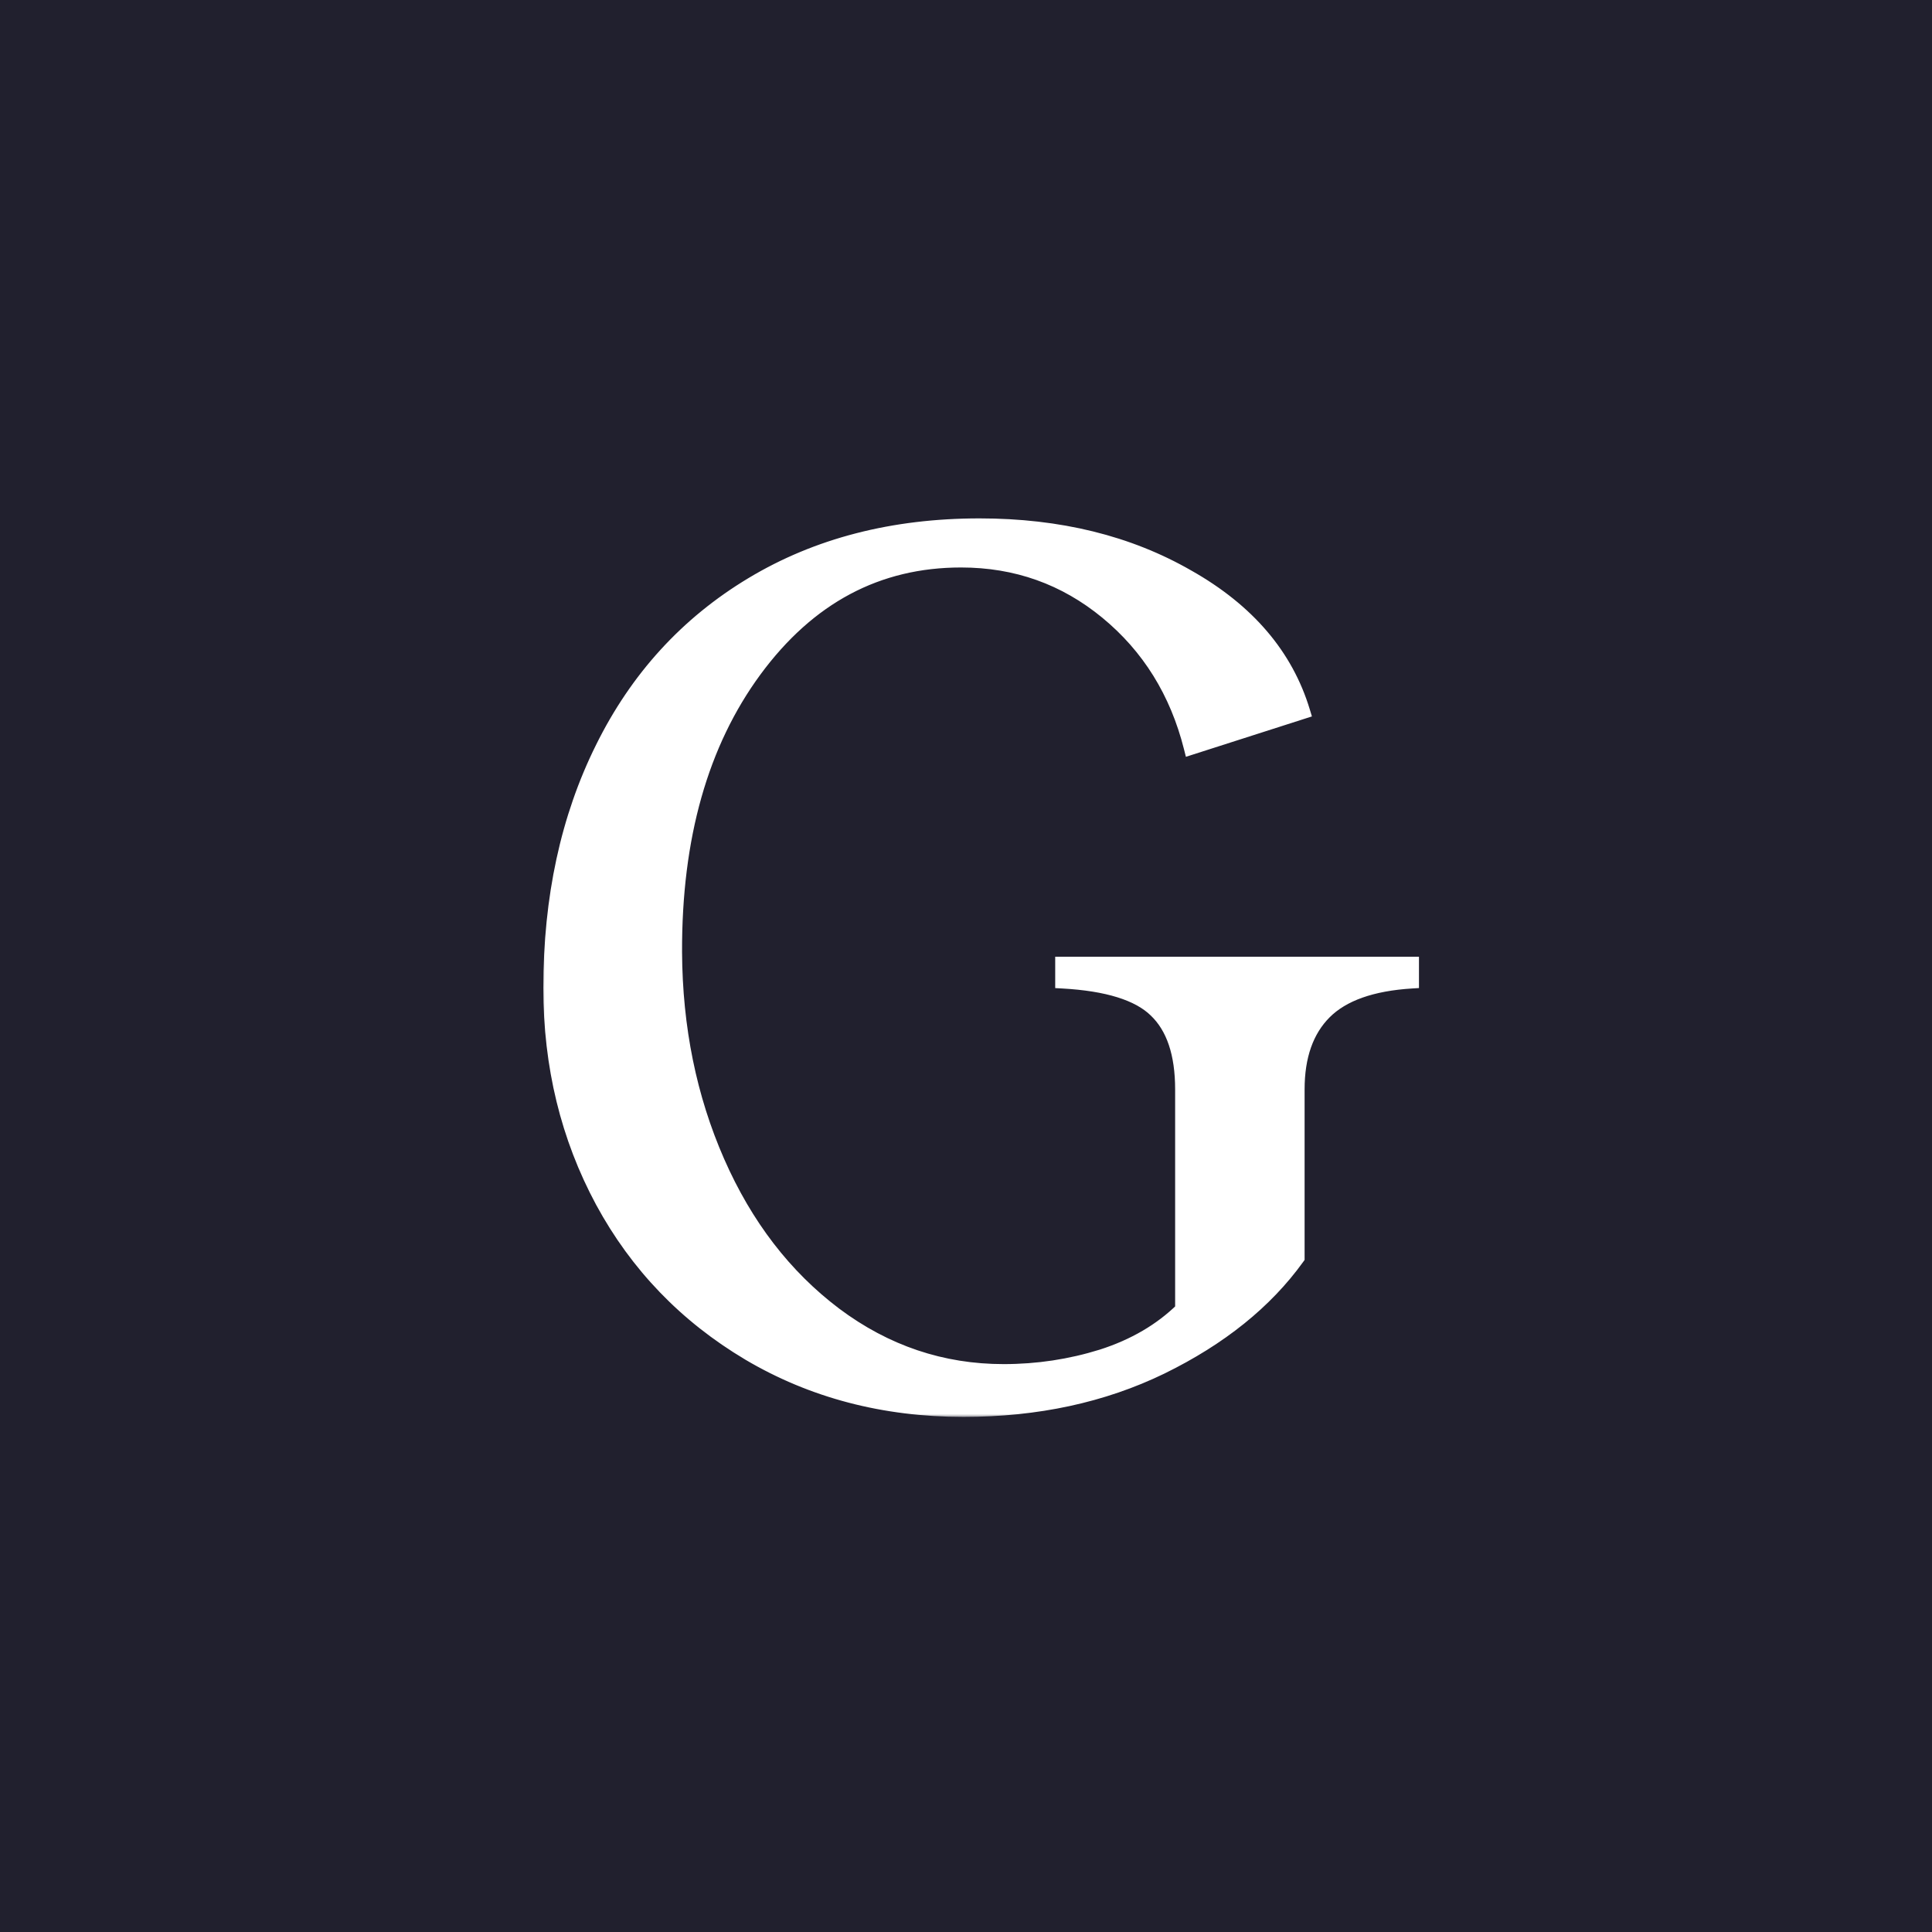 <svg xmlns="http://www.w3.org/2000/svg" fill="none" viewBox="0 0 289 289" height="289" width="289">
<rect fill="#21202E" height="289" width="289"></rect>
<mask fill="black" height="135" width="132" y="77.001" x="81" maskUnits="userSpaceOnUse" id="path-1-outside-1_322_87">
<rect height="135" width="132" y="77.001" x="81" fill="white"></rect>
<path d="M144.13 210.867C132.231 210.867 121.535 208.062 112.041 202.452C102.608 196.842 95.303 189.259 90.124 179.703C84.945 170.085 82.356 159.45 82.356 147.798C82.356 134.297 84.945 122.337 90.124 111.918C95.303 101.437 102.762 93.268 112.503 87.411C122.244 81.555 133.588 78.626 146.534 78.626C158.433 78.626 168.821 81.185 177.699 86.302C186.638 91.357 192.372 98.077 194.9 106.461L178.161 111.825C176.065 103.502 171.873 96.751 165.585 91.573C159.296 86.394 152.021 83.805 143.76 83.805C131.245 83.805 120.949 89.292 112.873 100.266C104.858 111.178 100.882 125.234 100.944 142.435C101.005 153.779 103.132 164.228 107.324 173.784C111.517 183.34 117.374 190.954 124.895 196.626C132.478 202.298 140.893 205.134 150.141 205.134C155.196 205.134 160.098 204.394 164.845 202.914C169.654 201.373 173.661 199.03 176.867 195.886V162.964C176.867 157.601 175.541 153.655 172.89 151.128C170.301 148.6 165.646 147.151 158.926 146.781V144.192H211.175V146.781C205.195 147.151 200.849 148.692 198.136 151.405C195.424 154.118 194.067 157.971 194.067 162.964V188.118C189.32 194.715 182.539 200.171 173.723 204.486C164.968 208.74 155.104 210.867 144.13 210.867Z"></path>
</mask>
<path fill="white" d="M144.13 210.867C132.231 210.867 121.535 208.062 112.041 202.452C102.608 196.842 95.303 189.259 90.124 179.703C84.945 170.085 82.356 159.45 82.356 147.798C82.356 134.297 84.945 122.337 90.124 111.918C95.303 101.437 102.762 93.268 112.503 87.411C122.244 81.555 133.588 78.626 146.534 78.626C158.433 78.626 168.821 81.185 177.699 86.302C186.638 91.357 192.372 98.077 194.9 106.461L178.161 111.825C176.065 103.502 171.873 96.751 165.585 91.573C159.296 86.394 152.021 83.805 143.76 83.805C131.245 83.805 120.949 89.292 112.873 100.266C104.858 111.178 100.882 125.234 100.944 142.435C101.005 153.779 103.132 164.228 107.324 173.784C111.517 183.34 117.374 190.954 124.895 196.626C132.478 202.298 140.893 205.134 150.141 205.134C155.196 205.134 160.098 204.394 164.845 202.914C169.654 201.373 173.661 199.03 176.867 195.886V162.964C176.867 157.601 175.541 153.655 172.89 151.128C170.301 148.6 165.646 147.151 158.926 146.781V144.192H211.175V146.781C205.195 147.151 200.849 148.692 198.136 151.405C195.424 154.118 194.067 157.971 194.067 162.964V188.118C189.32 194.715 182.539 200.171 173.723 204.486C164.968 208.74 155.104 210.867 144.13 210.867Z"></path>
<path mask="url(#path-1-outside-1_322_87)" fill="white" d="M112.041 202.452L111.488 203.382L111.49 203.384L112.041 202.452ZM90.124 179.703L89.171 180.216L89.172 180.218L90.124 179.703ZM90.124 111.918L91.093 112.399L91.094 112.397L90.124 111.918ZM177.699 86.302L177.159 87.239L177.166 87.244L177.699 86.302ZM194.9 106.461L195.23 107.492L196.243 107.167L195.936 106.149L194.9 106.461ZM178.161 111.825L177.112 112.089L177.394 113.208L178.492 112.856L178.161 111.825ZM112.873 100.266L112.001 99.624L112.001 99.625L112.873 100.266ZM100.944 142.435L99.861 142.439L99.861 142.441L100.944 142.435ZM124.895 196.626L124.243 197.49L124.247 197.493L124.895 196.626ZM164.845 202.914L165.167 203.948L165.175 203.945L164.845 202.914ZM176.867 195.886L177.625 196.659L177.949 196.341V195.886H176.867ZM172.89 151.128L172.134 151.902L172.143 151.911L172.89 151.128ZM158.926 146.781H157.844V147.805L158.867 147.862L158.926 146.781ZM158.926 144.192V143.11H157.844V144.192H158.926ZM211.175 144.192H212.258V143.11H211.175V144.192ZM211.175 146.781L211.242 147.861L212.258 147.798V146.781H211.175ZM194.067 188.118L194.946 188.75L195.15 188.467V188.118H194.067ZM173.723 204.486L174.196 205.46L174.198 205.458L173.723 204.486ZM144.13 210.867V209.785C132.409 209.785 121.906 207.024 112.591 201.52L112.041 202.452L111.49 203.384C121.164 209.1 132.054 211.949 144.13 211.949V210.867ZM112.041 202.452L112.594 201.522C103.327 196.01 96.16 188.57 91.075 179.187L90.124 179.703L89.172 180.218C94.445 189.948 101.889 197.673 111.488 203.382L112.041 202.452ZM90.124 179.703L91.077 179.19C85.989 169.74 83.438 159.284 83.438 147.798H82.356H81.274C81.274 159.617 83.902 170.43 89.171 180.216L90.124 179.703ZM82.356 147.798H83.438C83.438 134.437 86 122.646 91.093 112.399L90.124 111.918L89.155 111.436C83.891 122.027 81.274 134.156 81.274 147.798H82.356ZM90.124 111.918L91.094 112.397C96.184 102.096 103.503 94.086 113.061 88.339L112.503 87.411L111.946 86.484C102.022 92.451 94.421 100.777 89.154 111.438L90.124 111.918ZM112.503 87.411L113.061 88.339C122.611 82.597 133.756 79.708 146.534 79.708V78.626V77.544C133.419 77.544 121.877 80.512 111.946 86.484L112.503 87.411ZM146.534 78.626V79.708C158.274 79.708 168.47 82.231 177.159 87.239L177.699 86.302L178.239 85.364C169.173 80.138 158.592 77.544 146.534 77.544V78.626ZM177.699 86.302L177.166 87.244C185.908 92.187 191.43 98.702 193.863 106.774L194.9 106.461L195.936 106.149C193.314 97.452 187.369 90.527 178.232 85.359L177.699 86.302ZM194.9 106.461L194.569 105.431L177.831 110.794L178.161 111.825L178.492 112.856L195.23 107.492L194.9 106.461ZM178.161 111.825L179.211 111.561C177.062 103.027 172.749 96.071 166.273 90.737L165.585 91.573L164.897 92.408C170.997 97.432 175.069 103.978 177.112 112.089L178.161 111.825ZM165.585 91.573L166.273 90.737C159.787 85.397 152.269 82.722 143.76 82.722V83.805V84.887C151.774 84.887 158.805 87.391 164.897 92.408L165.585 91.573ZM143.76 83.805V82.722C130.867 82.722 120.261 88.402 112.001 99.624L112.873 100.266L113.745 100.907C121.638 90.182 131.623 84.887 143.76 84.887V83.805ZM112.873 100.266L112.001 99.625C103.816 110.769 99.799 125.069 99.861 142.439L100.944 142.435L102.026 142.431C101.965 125.399 105.901 111.586 113.745 100.906L112.873 100.266ZM100.944 142.435L99.861 142.441C99.924 153.919 102.077 164.516 106.333 174.219L107.324 173.784L108.316 173.349C104.188 163.94 102.087 153.638 102.026 142.429L100.944 142.435ZM107.324 173.784L106.333 174.219C110.592 183.926 116.558 191.695 124.243 197.49L124.895 196.626L125.547 195.762C118.189 190.213 112.442 182.754 108.316 173.349L107.324 173.784ZM124.895 196.626L124.247 197.493C132.012 203.301 140.654 206.216 150.141 206.216V205.134V204.051C141.133 204.051 132.944 201.295 125.543 195.759L124.895 196.626ZM150.141 205.134V206.216C155.304 206.216 160.314 205.46 165.167 203.948L164.845 202.914L164.523 201.881C159.882 203.328 155.089 204.051 150.141 204.051V205.134ZM164.845 202.914L165.175 203.945C170.124 202.359 174.284 199.935 177.625 196.659L176.867 195.886L176.109 195.113C173.038 198.125 169.183 200.387 164.514 201.884L164.845 202.914ZM176.867 195.886H177.949V162.964H176.867H175.784V195.886H176.867ZM176.867 162.964H177.949C177.949 157.443 176.585 153.155 173.637 150.344L172.89 151.128L172.143 151.911C174.497 154.155 175.784 157.759 175.784 162.964H176.867ZM172.89 151.128L173.646 150.353C170.764 147.54 165.769 146.074 158.986 145.701L158.926 146.781L158.867 147.862C165.524 148.228 169.838 149.66 172.134 151.902L172.89 151.128ZM158.926 146.781H160.009V144.192H158.926H157.844V146.781H158.926ZM158.926 144.192V145.274H211.175V144.192V143.11H158.926V144.192ZM211.175 144.192H210.093V146.781H211.175H212.258V144.192H211.175ZM211.175 146.781L211.109 145.701C205.006 146.078 200.351 147.66 197.371 150.64L198.136 151.405L198.902 152.17C201.347 149.725 205.384 148.224 211.242 147.861L211.175 146.781ZM198.136 151.405L197.371 150.64C194.399 153.611 192.985 157.774 192.985 162.964H194.067H195.15C195.15 158.168 196.448 154.624 198.902 152.17L198.136 151.405ZM194.067 162.964H192.985V188.118H194.067H195.15V162.964H194.067ZM194.067 188.118L193.189 187.486C188.565 193.911 181.936 199.261 173.247 203.514L173.723 204.486L174.198 205.458C183.142 201.081 190.075 195.519 194.946 188.75L194.067 188.118ZM173.723 204.486L173.25 203.513C164.66 207.687 154.961 209.785 144.13 209.785V210.867V211.949C155.247 211.949 165.276 209.794 174.196 205.46L173.723 204.486Z"></path>
</svg>
